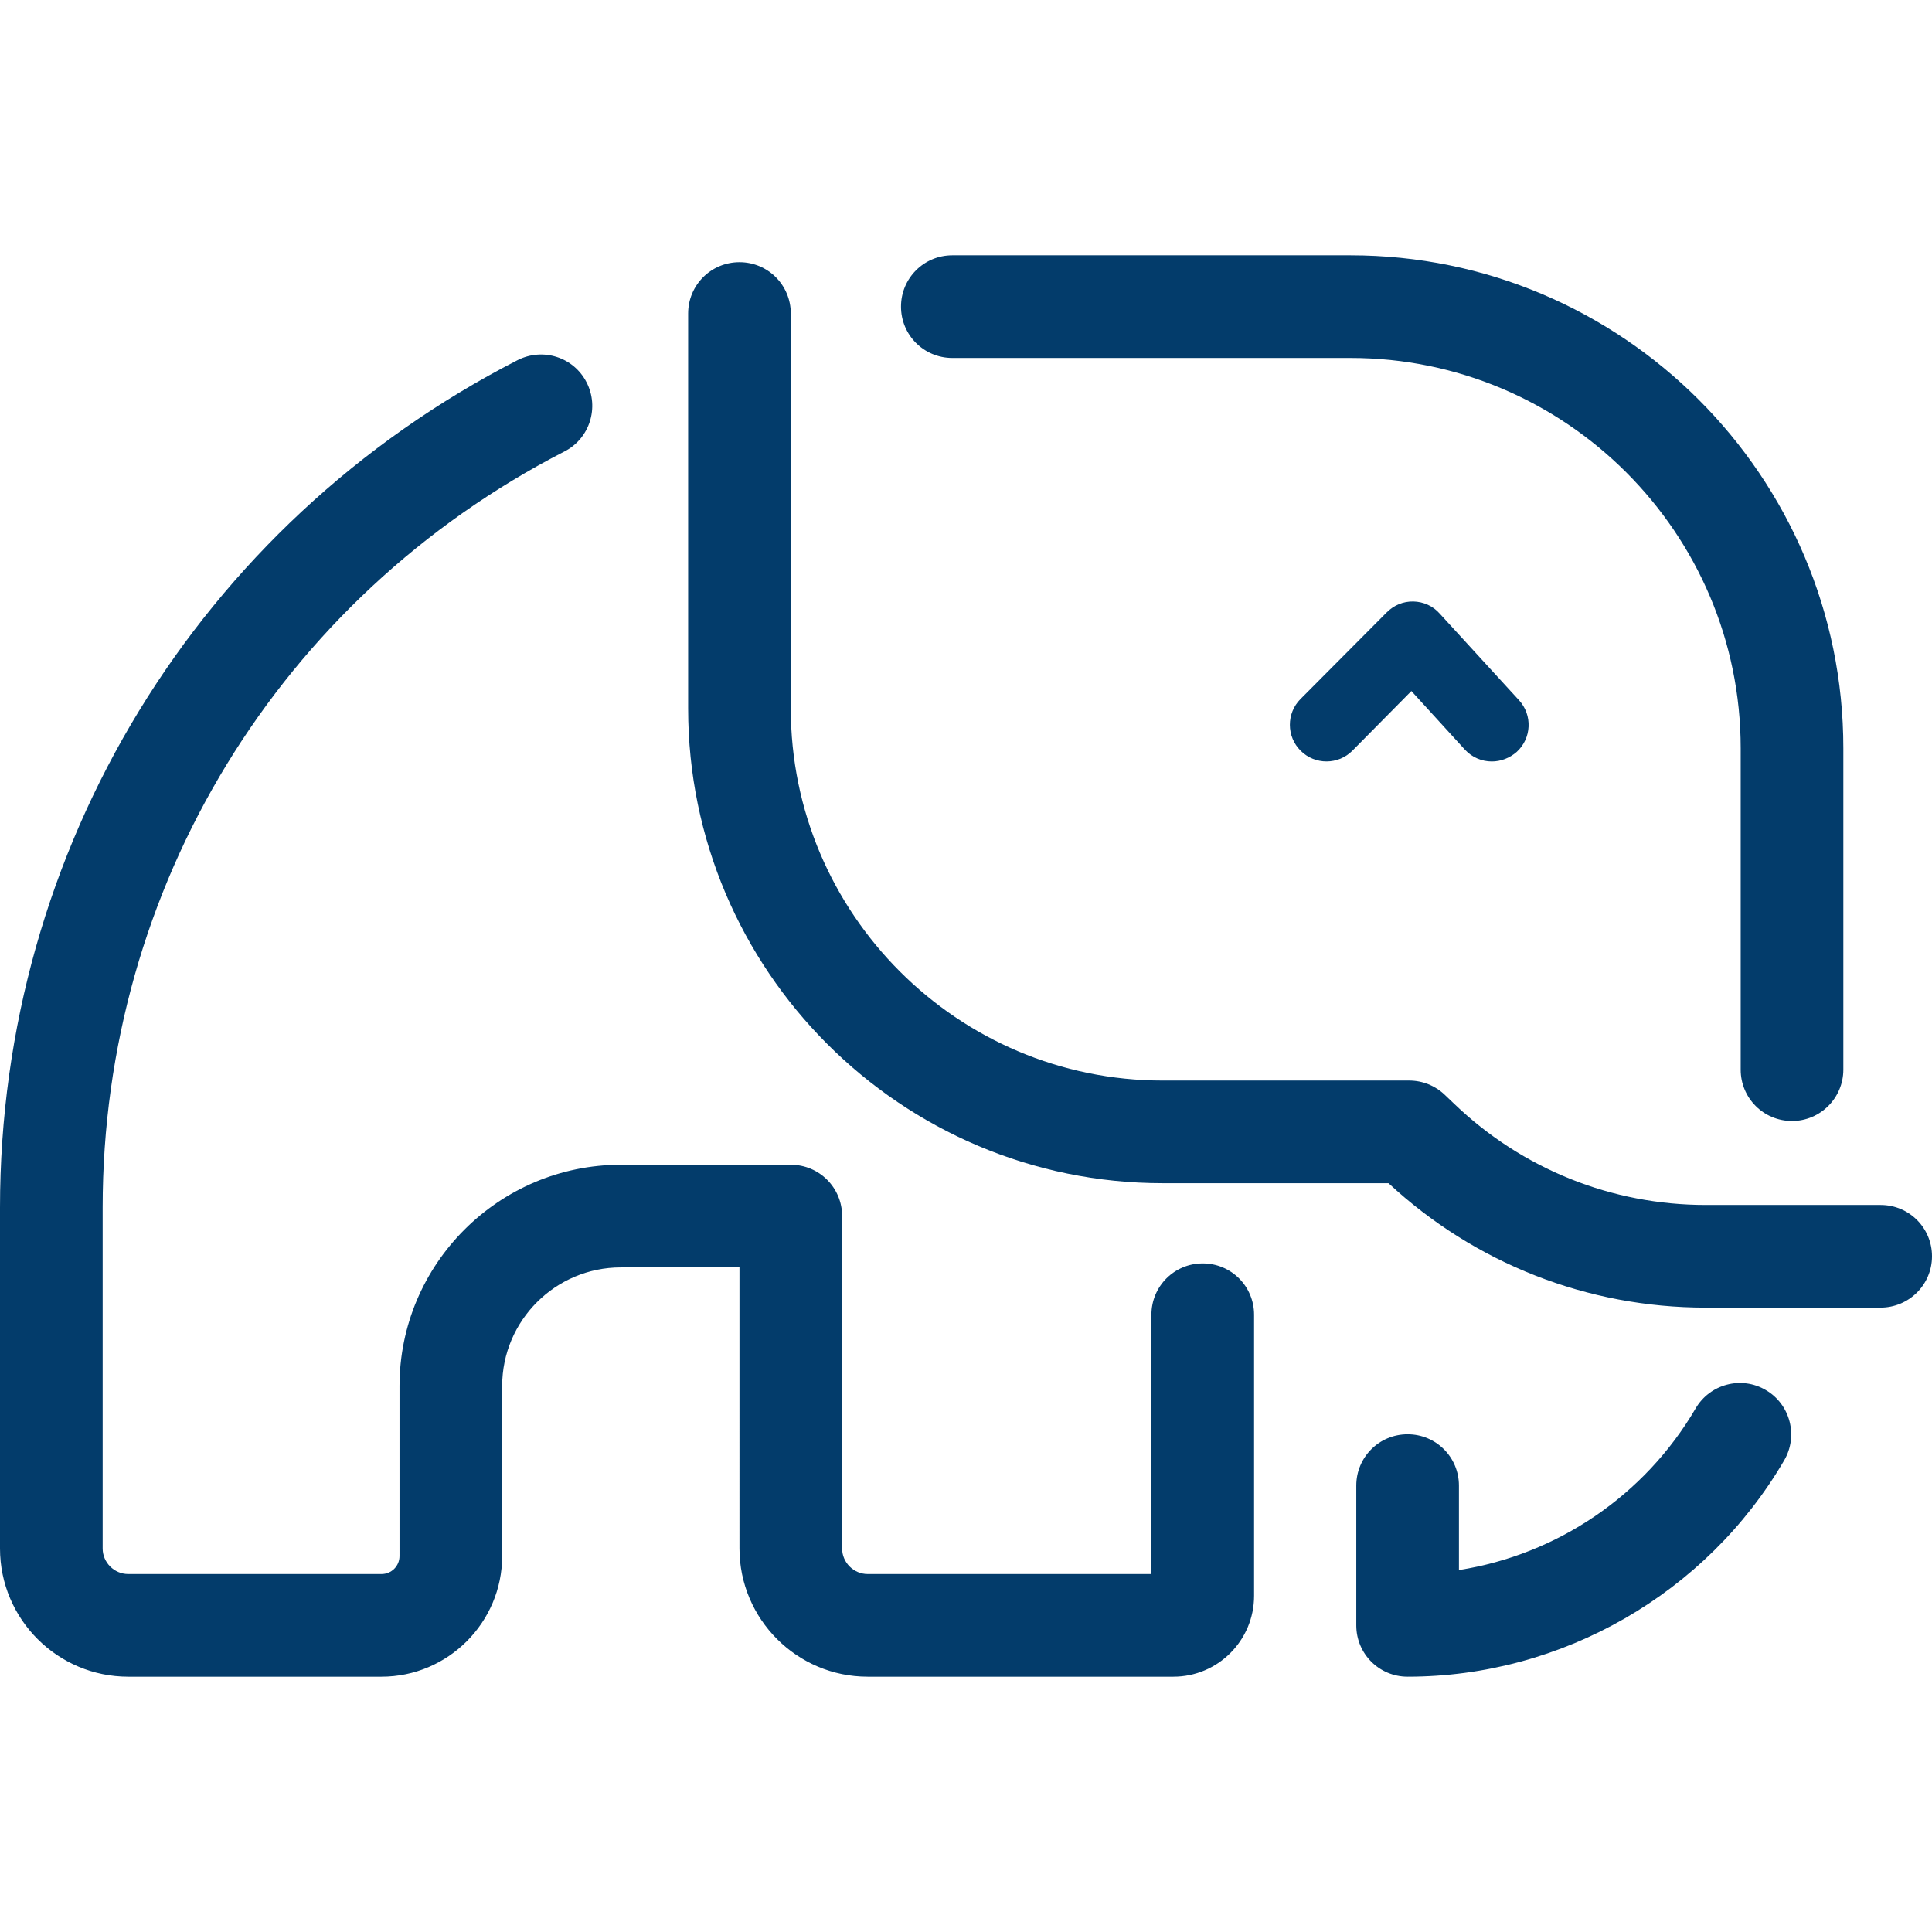 <svg xmlns="http://www.w3.org/2000/svg" fill="#033c6b" viewBox="0 0 869.5 869.5">
  <path d="M633.5 754.6c-12.8 0-23.1-10.3-23.1-23.1v-62.9c0-12.8 10.3-23.1 23.1-23.1s23.1 10.3 23.1 23.1v38c44.1-6.9 83.6-33.5 106.5-72.7 6.4-11 20.6-14.8 31.6-8.3 11 6.4 14.7 20.6 8.3 31.6-35 60-100 97.4-169.5 97.4m173-250.1c-12.8 0-23.1-10.3-23.1-23.1V336.7c0-96.8-78.8-175.6-175.6-175.6H428.6c-12.8 0-23.1-10.3-23.1-23.1s10.3-23.1 23.1-23.1h179.2c122.3 0 221.8 99.5 221.8 221.8v144.7c0 12.7-10.3 23.1-23.1 23.1M528.1 754.6H390.5c-31.8 0-57.7-25.9-57.7-57.7V570.4h-53.4c-29.4 0-53.4 23.9-53.4 53.4v76.5c0 29.9-24.4 54.3-54.3 54.3h-114C25.9 754.6 0 728.7 0 696.9V543.5c0-161.4 89.2-307.6 232.9-381.4 11.4-5.8 25.3-1.4 31.1 10 5.8 11.3 1.4 25.3-10 31.1C125.8 269.1 46.2 399.5 46.2 543.5v153.4c0 6.3 5.2 11.5 11.5 11.5h114c4.5 0 8.1-3.6 8.1-8.1v-76.5c0-54.9 44.7-99.6 99.6-99.6h76.5c12.8 0 23.1 10.3 23.1 23.1v149.6c0 6.3 5.2 11.5 11.5 11.5h127.7V591.7c0-12.8 10.3-23.1 23.1-23.1s23.1 10.3 23.1 23.1v126.5c0 20.1-16.3 36.4-36.3 36.4"/>
  <path d="M846.3 588.5h-78.7c-53.2 0-103.8-19.9-142.7-56H523.3c-117.8 0-213.6-95.8-213.6-213.6V141.1c0-12.8 10.3-23.1 23.1-23.1s23.1 10.3 23.1 23.1v177.8c0 92.3 75.1 167.4 167.4 167.4h110.9c6 0 11.7 2.3 16 6.4l4.4 4.2c30.6 29.3 70.8 45.4 113.1 45.4h78.7c12.8 0 23.1 10.3 23.1 23.1s-10.4 23.1-23.2 23.1"/>
  <path d="M671.4 342.7c-4.5 0-8.9-1.8-12.2-5.4l-24-26.3-26.5 26.8c-6.4 6.5-16.9 6.5-23.3.1-6.5-6.4-6.5-16.9-.1-23.3l38.8-39c3.2-3.2 7.4-5 12-4.9 4.5.1 8.8 2 11.8 5.4l35.7 39c6.2 6.7 5.7 17.2-1 23.3-3.2 2.8-7.2 4.3-11.2 4.3"/>
</svg>
